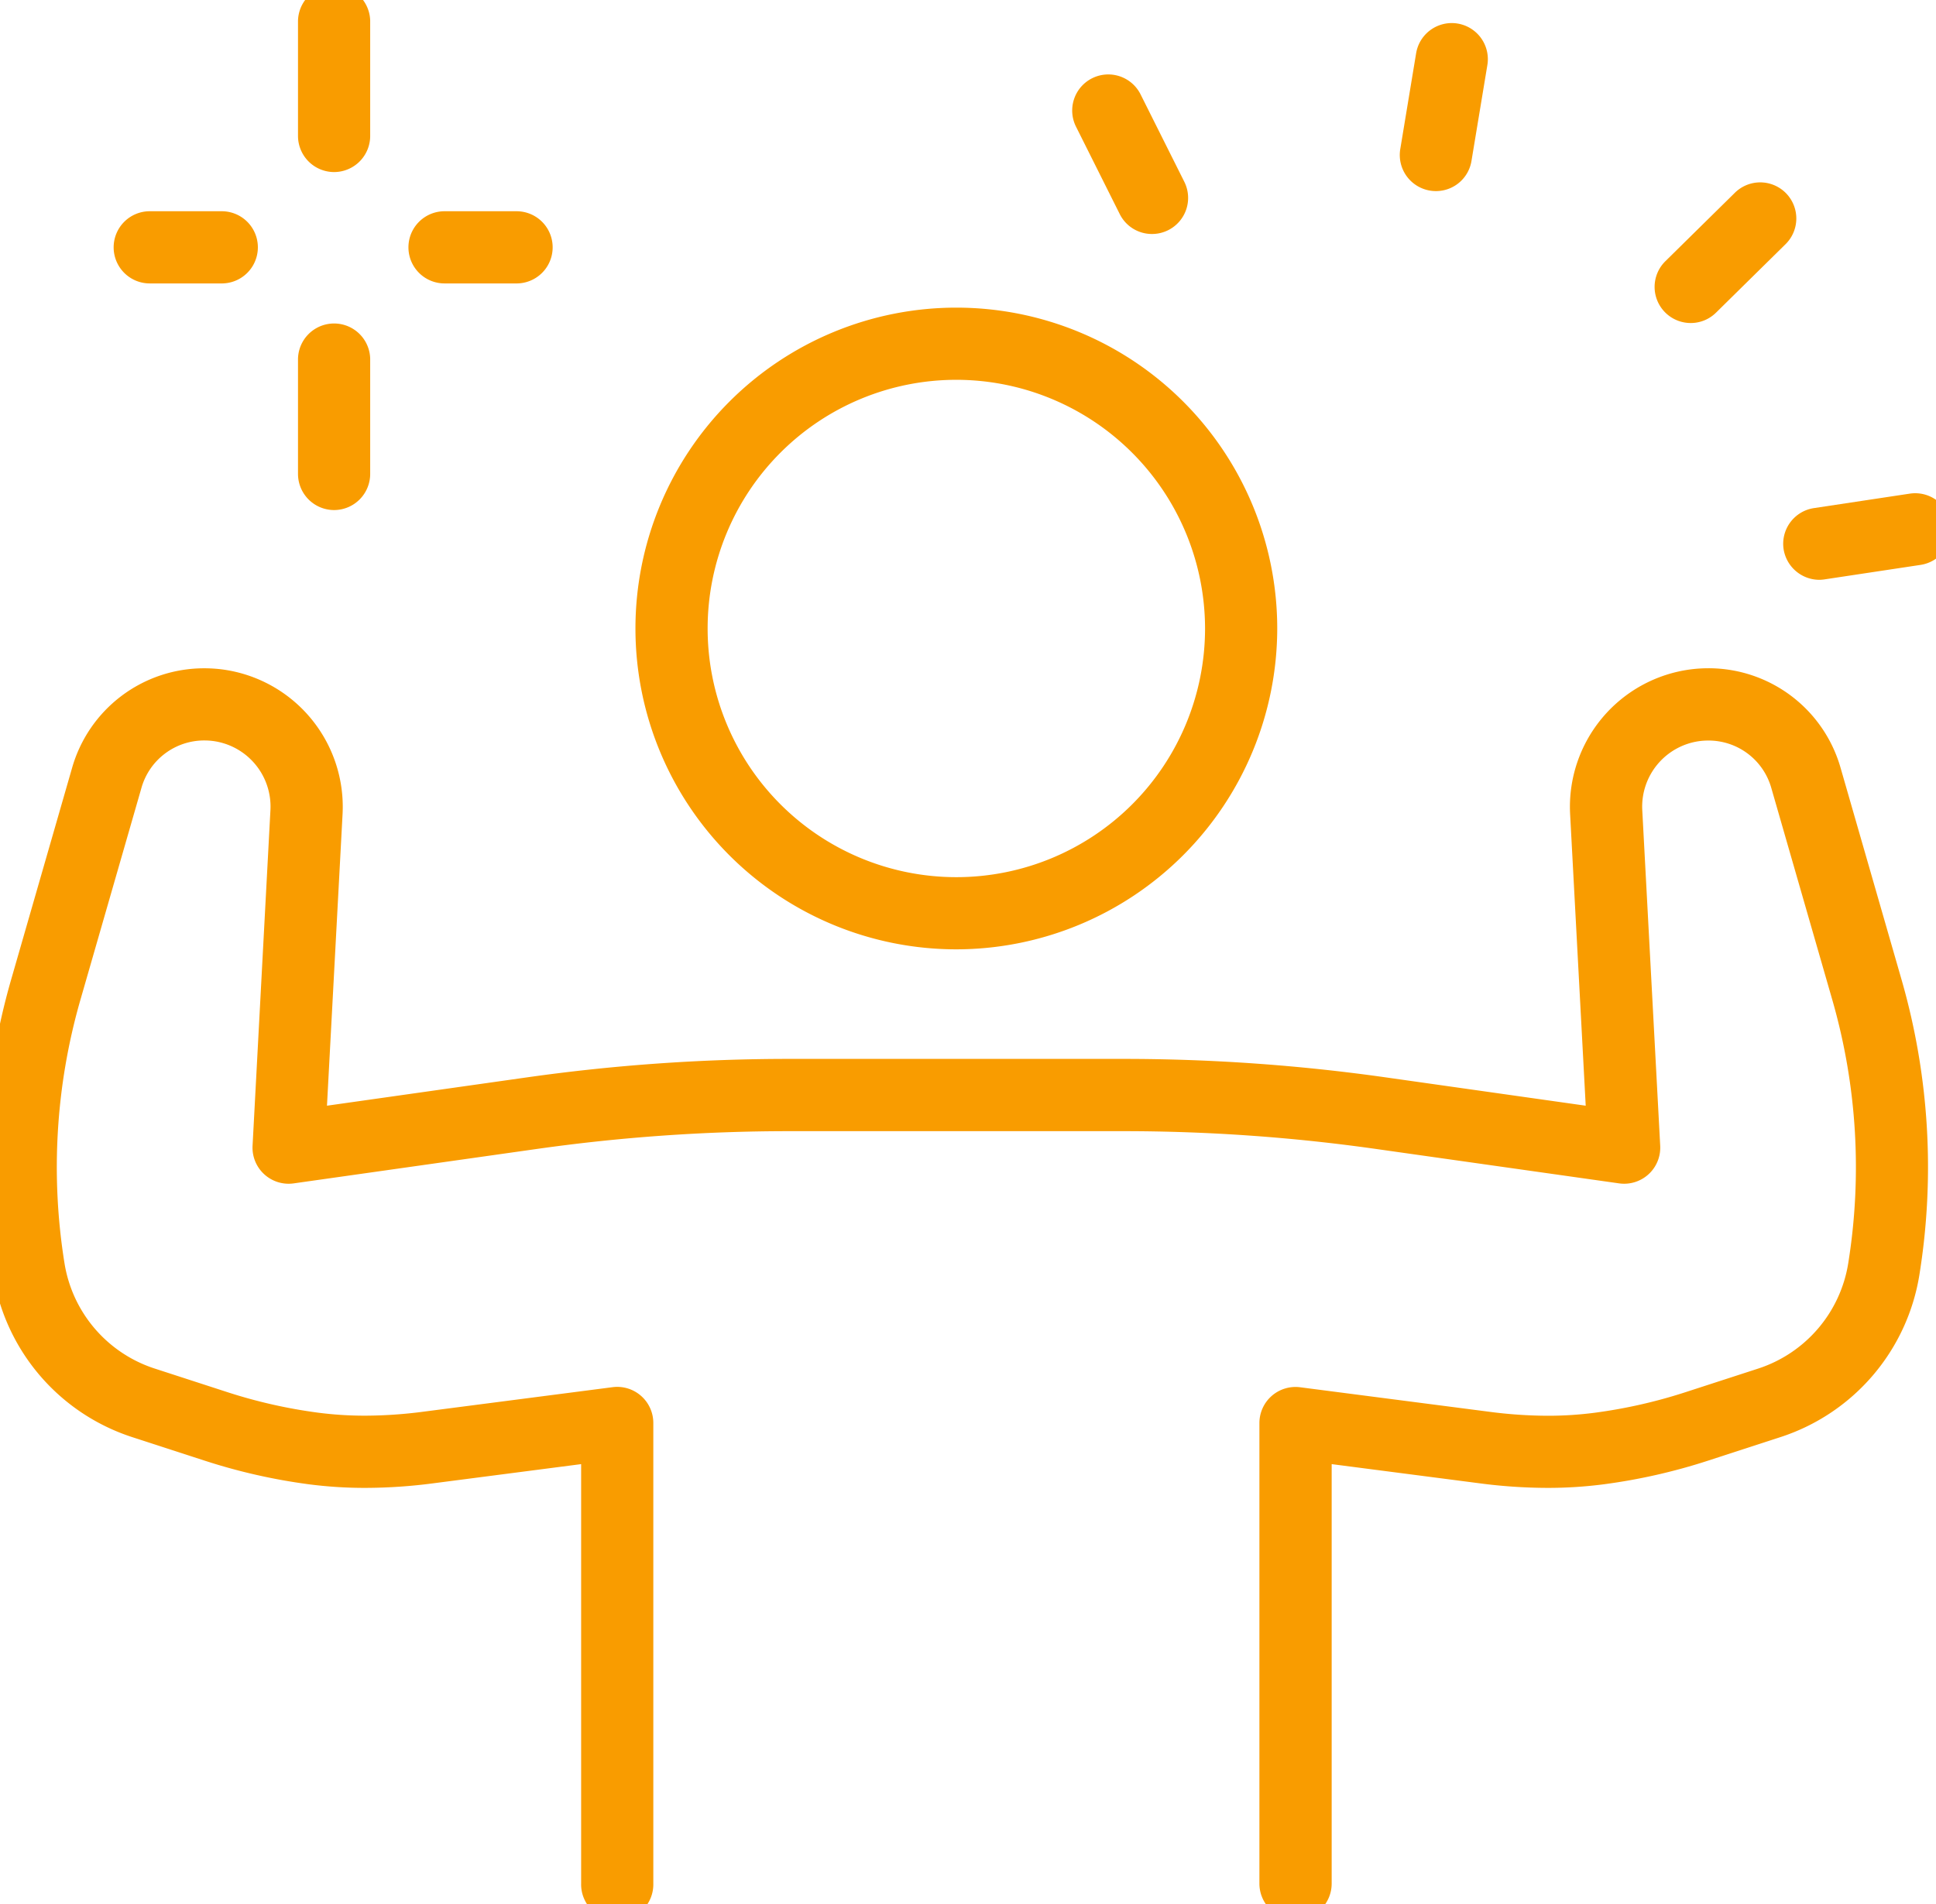 <svg xmlns="http://www.w3.org/2000/svg" xmlns:xlink="http://www.w3.org/1999/xlink" width="94.492" height="92.958" viewBox="0 0 94.492 92.958"><defs><clipPath id="a"><rect width="94.492" height="92.958" fill="#f99c00" stroke="#f99c00" stroke-width="1.5"/></clipPath></defs><g clip-path="url(#a)"><path d="M38.8,48.418a1.012,1.012,0,0,1-1.012-1.012V41.781a1.012,1.012,0,0,1,2.023,0v5.625A1.012,1.012,0,0,1,38.8,48.418" transform="translate(-22.493 -24.27)" fill="#f99c00"/><path d="M38.8,49.168a1.764,1.764,0,0,1-1.762-1.762V41.781a1.762,1.762,0,0,1,3.523,0v5.625A1.764,1.764,0,0,1,38.8,49.168Zm0-7.649a.262.262,0,0,0-.262.262v5.625a.262.262,0,0,0,.523,0V41.781A.262.262,0,0,0,38.8,41.519Z" transform="translate(-22.493 -24.27)" fill="#f99c00"/><path d="M38.8,7.65a1.012,1.012,0,0,1-1.012-1.012V1.013a1.012,1.012,0,0,1,2.023,0V6.638A1.012,1.012,0,0,1,38.8,7.65" transform="translate(-22.493 -0.001)" fill="#f99c00"/><path d="M38.8,8.4a1.764,1.764,0,0,1-1.762-1.762V1.013a1.762,1.762,0,0,1,3.523,0V6.638A1.764,1.764,0,0,1,38.8,8.4Zm0-7.649a.262.262,0,0,0-.262.262V6.638a.262.262,0,0,0,.523,0V1.013A.262.262,0,0,0,38.8.751Z" transform="translate(-22.493 -0.001)" fill="#f99c00"/><path d="M55.745,29.357H52.23a1.012,1.012,0,0,1,0-2.023h3.515a1.012,1.012,0,0,1,0,2.023" transform="translate(-30.491 -16.272)" fill="#f99c00"/><path d="M55.745,30.107H52.23a1.762,1.762,0,1,1,0-3.523h3.515a1.762,1.762,0,0,1,0,3.523ZM52.23,28.084a.262.262,0,1,0,0,.523h3.515a.262.262,0,0,0,0-.523Z" transform="translate(-30.491 -16.272)" fill="#f99c00"/><path d="M20.191,29.357H16.676a1.012,1.012,0,1,1,0-2.023h3.515a1.012,1.012,0,0,1,0,2.023" transform="translate(-9.325 -16.272)" fill="#f99c00"/><path d="M20.191,30.107H16.676a1.762,1.762,0,1,1,0-3.523h3.515a1.762,1.762,0,0,1,0,3.523Zm-3.515-2.023a.262.262,0,0,0,0,.523h3.515a.262.262,0,0,0,0-.523Z" transform="translate(-9.325 -16.272)" fill="#f99c00"/><path d="M63.231,142.049a1.012,1.012,0,0,1-1.012-1.012V118.556a1.012,1.012,0,0,1,1.142-1l9.191,1.191a20.572,20.572,0,0,0,5.381.049,25.672,25.672,0,0,0,4.552-1.031l3.537-1.149a7.233,7.233,0,0,0,4.926-5.744,30.294,30.294,0,0,0-.787-13.143l-2.985-10.37A3.966,3.966,0,0,0,79.4,88.665l.876,16.391a1.011,1.011,0,0,1-1.152,1.056l-11.9-1.685a88.57,88.57,0,0,0-12.373-.872H38.5a88.56,88.56,0,0,0-12.372.872l-11.9,1.685a1.012,1.012,0,0,1-1.152-1.056l.876-16.391a3.966,3.966,0,0,0-7.772-1.309L3.193,97.727a30.3,30.3,0,0,0-.786,13.143,7.232,7.232,0,0,0,4.925,5.744l3.538,1.149a25.668,25.668,0,0,0,4.552,1.031,20.558,20.558,0,0,0,5.381-.049l9.191-1.191a1.012,1.012,0,0,1,1.142,1v22.481a1.012,1.012,0,1,1-2.023,0v-21.33l-8.049,1.043a22.569,22.569,0,0,1-5.906.049,27.746,27.746,0,0,1-4.912-1.113l-3.537-1.149a9.248,9.248,0,0,1-6.3-7.345,32.319,32.319,0,0,1,.839-14.027L4.235,86.8a5.99,5.99,0,0,1,11.737,1.977l-.81,15.163,10.68-1.512a90.579,90.579,0,0,1,12.656-.892h16.36a90.584,90.584,0,0,1,12.656.892l10.68,1.512-.81-15.163A5.99,5.99,0,0,1,89.121,86.8l2.985,10.37a32.325,32.325,0,0,1,.839,14.027,9.249,9.249,0,0,1-6.3,7.345l-3.538,1.149A27.733,27.733,0,0,1,78.2,120.8a22.551,22.551,0,0,1-5.906-.049l-8.049-1.043v21.33a1.012,1.012,0,0,1-1.012,1.012" transform="translate(0 -49.091)" fill="#f99c00"/><path d="M63.231,142.8a1.764,1.764,0,0,1-1.762-1.762V118.556a1.762,1.762,0,0,1,1.987-1.747L72.649,118a22.291,22.291,0,0,0,2.887.2,17.65,17.65,0,0,0,2.3-.147,24.918,24.918,0,0,0,4.418-1l3.538-1.149a6.486,6.486,0,0,0,4.417-5.151,29.54,29.54,0,0,0-.767-12.816l-2.985-10.37a3.183,3.183,0,0,0-3.079-2.327,3.333,3.333,0,0,0-.418.026,3.229,3.229,0,0,0-2.805,3.362l.876,16.391a1.761,1.761,0,0,1-1.761,1.855,1.779,1.779,0,0,1-.242-.017l-11.9-1.685a87.819,87.819,0,0,0-12.267-.864H38.5a87.806,87.806,0,0,0-12.267.864l-11.9,1.685a1.762,1.762,0,0,1-2.006-1.838L13.2,88.625A3.229,3.229,0,0,0,10.4,85.263a3.337,3.337,0,0,0-.419-.027A3.183,3.183,0,0,0,6.9,87.564L3.914,97.934a29.546,29.546,0,0,0-.767,12.816A6.485,6.485,0,0,0,7.564,115.9l3.538,1.149a24.916,24.916,0,0,0,4.418,1,17.612,17.612,0,0,0,2.3.147,22.3,22.3,0,0,0,2.888-.2l9.191-1.191a1.762,1.762,0,0,1,1.988,1.747v22.481a1.762,1.762,0,1,1-3.523,0V120.561l-7.2.934a25.771,25.771,0,0,1-3.34.226,21.2,21.2,0,0,1-2.761-.177,28.5,28.5,0,0,1-5.045-1.143l-3.537-1.149A9.995,9.995,0,0,1-.33,111.314,33.072,33.072,0,0,1,.529,96.96l2.985-10.37a6.7,6.7,0,0,1,6.458-4.877,6.9,6.9,0,0,1,.87.055,6.766,6.766,0,0,1,5.879,7.045l-.762,14.252,9.777-1.385a91.335,91.335,0,0,1,12.761-.9h16.36a91.338,91.338,0,0,1,12.761.9l9.777,1.385-.762-14.253a6.767,6.767,0,0,1,5.879-7.045,6.9,6.9,0,0,1,.871-.056,6.7,6.7,0,0,1,6.456,4.877l2.985,10.37a33.078,33.078,0,0,1,.859,14.354,10,10,0,0,1-6.806,7.938L83.341,120.4a28.486,28.486,0,0,1-5.044,1.143,21.161,21.161,0,0,1-2.76.178,25.775,25.775,0,0,1-3.341-.226l-7.2-.934v20.476A1.764,1.764,0,0,1,63.231,142.8Zm0-24.5a.262.262,0,0,0-.262.262v22.481a.262.262,0,1,0,.523,0V118.854l8.9,1.153a24.3,24.3,0,0,0,3.149.214,19.657,19.657,0,0,0,2.563-.165,26.981,26.981,0,0,0,4.778-1.082l3.538-1.148a8.5,8.5,0,0,0,5.789-6.752,31.569,31.569,0,0,0-.82-13.7L88.4,87a5.185,5.185,0,0,0-5.015-3.792,5.4,5.4,0,0,0-.682.044,5.261,5.261,0,0,0-4.571,5.477l.859,16.073-11.583-1.64a89.834,89.834,0,0,0-12.551-.884H38.5a89.831,89.831,0,0,0-12.551.884l-11.583,1.64.859-16.073a5.26,5.26,0,0,0-4.571-5.477,5.4,5.4,0,0,0-.68-.043A5.186,5.186,0,0,0,4.955,87L1.97,97.375a31.563,31.563,0,0,0-.82,13.7,8.5,8.5,0,0,0,5.789,6.752l3.537,1.148a27,27,0,0,0,4.779,1.082,19.7,19.7,0,0,0,2.564.164,24.291,24.291,0,0,0,3.148-.214l8.9-1.153v22.183a.262.262,0,1,0,.523,0V118.556a.262.262,0,0,0-.3-.259l-9.19,1.191a23.786,23.786,0,0,1-3.081.209,19.12,19.12,0,0,1-2.5-.16,26.421,26.421,0,0,1-4.685-1.061L7.1,117.327a7.979,7.979,0,0,1-5.434-6.338,31.056,31.056,0,0,1,.806-13.471l2.985-10.37a4.691,4.691,0,0,1,4.519-3.413,4.839,4.839,0,0,1,.609.039,4.735,4.735,0,0,1,4.114,4.93L13.824,105.1a.262.262,0,0,0,.3.273l11.9-1.685a89.31,89.31,0,0,1,12.477-.879h16.36a89.323,89.323,0,0,1,12.478.879l11.9,1.685.035,0a.265.265,0,0,0,.179-.069.261.261,0,0,0,.084-.207l-.876-16.391a4.735,4.735,0,0,1,4.114-4.93,4.84,4.84,0,0,1,.607-.038A4.693,4.693,0,0,1,87.9,87.149l2.985,10.37a31.05,31.05,0,0,1,.806,13.471,7.98,7.98,0,0,1-5.435,6.338l-3.537,1.148a26.421,26.421,0,0,1-4.685,1.061,19.153,19.153,0,0,1-2.5.16,23.771,23.771,0,0,1-3.079-.209L63.264,118.3Z" transform="translate(0 -49.091)" fill="#f99c00"/><path d="M93.405,68.784a14.912,14.912,0,1,1,14.912-14.912A14.929,14.929,0,0,1,93.405,68.784m0-27.8a12.889,12.889,0,1,0,12.889,12.889A12.9,12.9,0,0,0,93.405,40.983" transform="translate(-46.728 -23.193)" fill="#f99c00"/><path d="M93.405,69.534a15.662,15.662,0,1,1,15.662-15.662A15.68,15.68,0,0,1,93.405,69.534Zm0-29.824a14.162,14.162,0,1,0,14.162,14.162A14.178,14.178,0,0,0,93.405,39.71Zm0,27.8a13.639,13.639,0,1,1,13.639-13.639A13.654,13.654,0,0,1,93.405,67.511Zm0-25.777a12.139,12.139,0,1,0,12.139,12.139A12.152,12.152,0,0,0,93.405,41.733Z" transform="translate(-46.728 -23.193)" fill="#f99c00"/><path d="M171.689,11.337a1.013,1.013,0,0,1-1-1.177l.774-4.677a1.012,1.012,0,1,1,2,.33l-.775,4.678a1.012,1.012,0,0,1-1,.847" transform="translate(-101.605 -2.759)" fill="#f99c00"/><path d="M171.689,12.087a1.77,1.77,0,0,1-.29-.024,1.762,1.762,0,0,1-1.45-2.026l.774-4.677a1.762,1.762,0,1,1,3.477.575l-.775,4.678A1.755,1.755,0,0,1,171.689,12.087Zm.772-6.7a.265.265,0,0,0-.258.22l-.774,4.677a.262.262,0,1,0,.517.085l.775-4.678a.262.262,0,0,0-.216-.3A.268.268,0,0,0,172.461,5.385Z" transform="translate(-101.605 -2.759)" fill="#f99c00"/><path d="M202.417,29.243a1.012,1.012,0,0,1-.71-1.732l3.374-3.323a1.012,1.012,0,1,1,1.42,1.442l-3.374,3.323a1.007,1.007,0,0,1-.71.291" transform="translate(-119.898 -14.225)" fill="#f99c00"/><path d="M202.417,29.993a1.762,1.762,0,0,1-1.236-3.017l3.374-3.323a1.762,1.762,0,1,1,2.473,2.51l-3.374,3.323A1.751,1.751,0,0,1,202.417,29.993Zm3.374-5.347a.261.261,0,0,0-.184.075l-3.374,3.323a.262.262,0,0,0,.184.448.256.256,0,0,0,.183-.075l3.375-3.324a.262.262,0,0,0-.184-.448Z" transform="translate(-119.898 -14.225)" fill="#f99c00"/><path d="M217.926,64.068a1.012,1.012,0,0,1-.15-2.012l4.685-.707a1.012,1.012,0,0,1,.3,2l-4.685.707a1.02,1.02,0,0,1-.152.011" transform="translate(-129.132 -36.515)" fill="#f99c00"/><path d="M217.926,64.818a1.772,1.772,0,0,1-1.741-1.5,1.762,1.762,0,0,1,1.479-2l4.685-.707a1.759,1.759,0,0,1,2,1.479,1.762,1.762,0,0,1-1.479,2l-4.685.707A1.774,1.774,0,0,1,217.926,64.818Zm4.688-2.731a.267.267,0,0,0-.04,0l-4.686.708a.262.262,0,0,0,.038.521.27.27,0,0,0,.04,0l4.685-.707a.262.262,0,0,0-.037-.521Z" transform="translate(-129.132 -36.515)" fill="#f99c00"/><path d="M134.33,17.156a1.012,1.012,0,0,1-.906-.559L131.3,12.356a1.012,1.012,0,0,1,1.81-.905l2.122,4.241a1.012,1.012,0,0,1-.9,1.465" transform="translate(-78.102 -6.484)" fill="#f99c00"/><path d="M134.33,17.906a1.754,1.754,0,0,1-1.576-.973l-2.122-4.241a1.762,1.762,0,1,1,3.151-1.577l2.122,4.241a1.761,1.761,0,0,1-.787,2.364A1.767,1.767,0,0,1,134.33,17.906Zm-2.123-6.265a.257.257,0,0,0-.116.028.262.262,0,0,0-.117.351l2.122,4.241a.262.262,0,0,0,.235.145.256.256,0,0,0,.116-.028.261.261,0,0,0,.118-.351l-2.122-4.241A.262.262,0,0,0,132.207,11.642Z" transform="translate(-78.102 -6.484)" fill="#f99c00"/></g></svg>